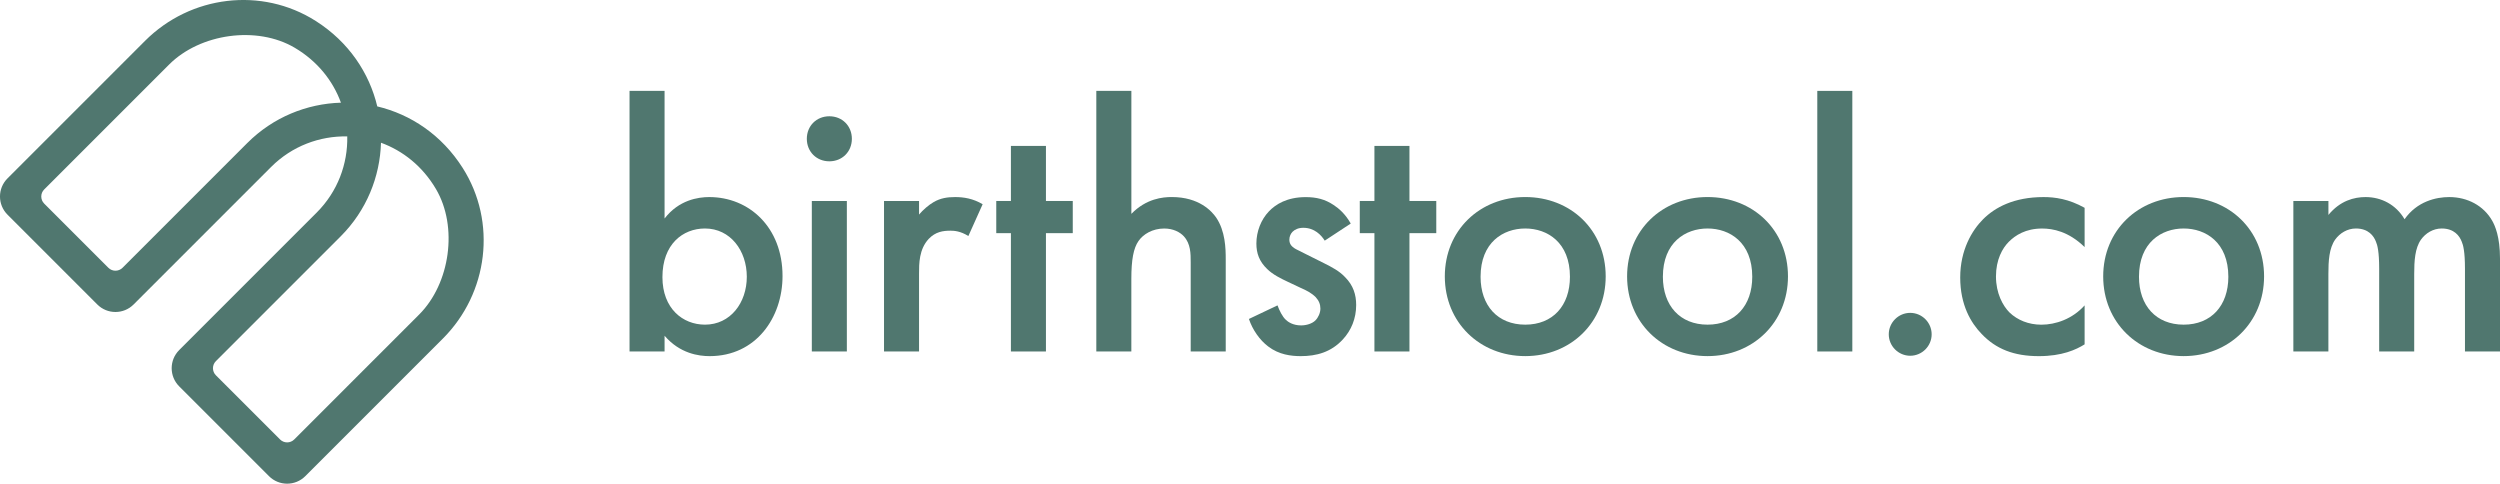 <svg viewBox="0 0 901.34 174.38" xmlns="http://www.w3.org/2000/svg" data-name="Layer 2" id="Layer_2">
  <defs>
    <style>
      .cls-1 {
        fill: #50776f;
      }
    </style>
  </defs>
  <g data-name="Layer 1" id="Layer_1-2">
    <g>
      <path d="M159.67,122.07l-49.6,49.6c-3.62,3.62-9.48,3.62-13.09,0l-32.37-32.37c-3.62-3.62-3.62-9.48,0-13.09l49.58-49.58c7.55-7.55,11.22-17.53,11.01-27.45-9.91-.21-19.9,3.46-27.45,11.01l-49.58,49.58c-3.62,3.62-9.48,3.62-13.09,0L2.71,77.4c-3.62-3.62-3.62-9.48,0-13.09L52.31,14.71C68.68-1.66,94.31-4.85,113.85,7.57c11.91,7.57,19.3,18.75,22.17,30.79,12.05,2.87,23.22,10.26,30.79,22.18,12.42,19.54,9.23,45.16-7.14,61.53ZM106.07,158.45l45.06-45.06c11.17-11.17,14.07-31.63,6.05-45.24-4.87-8.26-11.96-13.82-19.82-16.69-.36,12.27-5.21,24.44-14.56,33.78l-44.97,44.97c-1.4,1.4-1.4,3.68,0,5.09l23.15,23.15c1.4,1.4,3.68,1.4,5.09,0ZM39.08,96.55c1.4,1.4,3.68,1.4,5.09,0l44.97-44.97c9.35-9.35,21.51-14.2,33.78-14.56-2.87-7.86-8.43-14.95-16.69-19.82-13.61-8.02-34.07-5.12-45.24,6.05L15.93,68.31c-1.4,1.4-1.4,3.68,0,5.09l23.15,23.15Z" class="cls-1"></path>
      <g>
        <path d="M239.6,78.78c5.16-6.7,12.11-7.73,16.11-7.73,14.31,0,26.42,10.83,26.42,28.48,0,14.95-9.54,28.87-26.29,28.87-3.87,0-10.7-.9-16.24-7.35v5.67h-12.63V32.77h12.63v46.01ZM238.83,99.91c0,11.34,7.35,17.14,15.34,17.14,9.15,0,15.08-7.86,15.08-17.27s-5.93-17.4-15.08-17.4c-7.99,0-15.34,5.67-15.34,17.53Z" class="cls-1"></path>
        <path d="M299.01,41.92c4.64,0,8.12,3.48,8.12,8.12s-3.48,8.12-8.12,8.12-8.12-3.48-8.12-8.12,3.48-8.12,8.12-8.12ZM305.32,72.46v54.26h-12.63v-54.26h12.63Z" class="cls-1"></path>
        <path d="M318.72,72.46h12.63v4.9c1.42-1.68,3.48-3.48,5.28-4.51,2.45-1.42,4.9-1.8,7.73-1.8,3.09,0,6.44.51,9.92,2.58l-5.15,11.47c-2.84-1.8-5.16-1.93-6.44-1.93-2.71,0-5.41.39-7.86,2.96-3.48,3.74-3.48,8.89-3.48,12.5v28.09h-12.63v-54.26Z" class="cls-1"></path>
        <path d="M377.1,84.06v42.66h-12.63v-42.66h-5.28v-11.6h5.28v-19.85h12.63v19.85h9.67v11.6h-9.67Z" class="cls-1"></path>
        <path d="M395.27,32.77h12.63v44.33c5.41-5.54,11.34-6.06,14.56-6.06,9.92,0,14.43,5.15,15.98,7.35,3.35,4.9,3.48,11.21,3.48,15.08v33.25h-12.63v-32.09c0-3.22,0-6.7-2.45-9.41-1.42-1.55-3.87-2.83-7.09-2.83-4.25,0-7.6,2.06-9.28,4.51-1.8,2.58-2.58,6.7-2.58,13.66v26.16h-12.63V32.77Z" class="cls-1"></path>
        <path d="M477.62,86.77c-1.29-2.06-3.74-4.64-7.73-4.64-1.8,0-3.09.64-3.87,1.42-.64.64-1.16,1.68-1.16,2.84,0,1.42.64,2.32,1.8,3.09.77.52,1.55.77,4.25,2.19l6.44,3.22c2.84,1.42,5.54,2.83,7.6,5.03,2.96,2.96,4,6.32,4,10.05,0,4.9-1.8,9.15-4.77,12.37-4.25,4.64-9.54,6.06-15.21,6.06-3.48,0-7.86-.52-11.73-3.48-3.09-2.32-5.67-6.06-6.96-9.92l10.31-4.9c.64,1.8,1.8,4.12,2.96,5.16.77.77,2.58,2.06,5.54,2.06,1.93,0,4-.64,5.16-1.8,1.03-1.03,1.8-2.71,1.8-4.25s-.52-2.84-1.68-4.12c-1.55-1.55-3.35-2.45-5.41-3.35l-4.64-2.19c-2.45-1.16-5.41-2.58-7.48-4.64-2.83-2.71-3.87-5.67-3.87-9.15,0-4.38,1.68-8.63,4.51-11.6,2.45-2.58,6.57-5.15,13.27-5.15,3.87,0,6.96.77,10.05,2.83,1.8,1.16,4.25,3.22,6.19,6.7l-9.41,6.19Z" class="cls-1"></path>
        <path d="M508.16,84.06v42.66h-12.63v-42.66h-5.28v-11.6h5.28v-19.85h12.63v19.85h9.67v11.6h-9.67Z" class="cls-1"></path>
        <path d="M578.91,99.65c0,16.62-12.63,28.74-29,28.74s-29-12.11-29-28.74,12.63-28.61,29-28.61,29,11.86,29,28.61ZM566.02,99.78c0-12.37-8.12-17.4-16.11-17.4s-16.11,5.03-16.11,17.4c0,10.44,6.19,17.27,16.11,17.27s16.11-6.83,16.11-17.27Z" class="cls-1"></path>
        <path d="M644.63,99.65c0,16.62-12.63,28.74-29,28.74s-29-12.11-29-28.74,12.63-28.61,29-28.61,29,11.86,29,28.61ZM631.75,99.78c0-12.37-8.12-17.4-16.11-17.4s-16.11,5.03-16.11,17.4c0,10.44,6.19,17.27,16.11,17.27s16.11-6.83,16.11-17.27Z" class="cls-1"></path>
        <path d="M667.83,32.77v93.95h-12.63V32.77h12.63Z" class="cls-1"></path>
        <path d="M688.7,112.8c4.25,0,7.73,3.48,7.73,7.73s-3.48,7.73-7.73,7.73-7.73-3.48-7.73-7.73,3.48-7.73,7.73-7.73Z" class="cls-1"></path>
        <path d="M751.59,89.09c-5.8-5.67-11.47-6.7-15.34-6.7-5.93,0-9.67,2.45-11.99,4.77-2.32,2.32-4.64,6.44-4.64,12.5s2.45,10.57,4.9,13.02c2.84,2.71,6.83,4.38,11.47,4.38,5.15,0,11.21-2.06,15.59-6.96v14.05c-3.09,1.93-8.12,4.25-16.5,4.25-9.02,0-15.46-2.58-20.62-7.99-3.87-4-7.73-10.44-7.73-20.36s4.25-17.01,8.25-21.01c4.25-4.25,11.08-7.99,21.78-7.99,4.12,0,9.02.64,14.82,3.87v14.18Z" class="cls-1"></path>
        <path d="M816.28,99.65c0,16.62-12.63,28.74-29,28.74s-29-12.11-29-28.74,12.63-28.61,29-28.61,29,11.86,29,28.61ZM803.4,99.78c0-12.37-8.12-17.4-16.11-17.4s-16.11,5.03-16.11,17.4c0,10.44,6.19,17.27,16.11,17.27s16.11-6.83,16.11-17.27Z" class="cls-1"></path>
        <path d="M826.85,72.46h12.63v5.03c4.25-5.16,9.28-6.44,13.4-6.44,5.67,0,10.95,2.71,14.05,7.99,4.51-6.44,11.34-7.99,16.11-7.99,6.57,0,12.37,3.09,15.47,8.5,1.03,1.8,2.83,5.8,2.83,13.66v33.51h-12.63v-29.9c0-6.06-.64-8.51-1.16-9.67-.77-2.06-2.71-4.77-7.22-4.77-3.09,0-5.8,1.67-7.47,4-2.19,3.09-2.45,7.73-2.45,12.37v27.97h-12.63v-29.9c0-6.06-.64-8.51-1.16-9.67-.77-2.06-2.71-4.77-7.22-4.77-3.09,0-5.8,1.67-7.48,4-2.19,3.09-2.45,7.73-2.45,12.37v27.97h-12.63v-54.26Z" class="cls-1"></path>
      </g>
    </g>
  </g>
</svg>